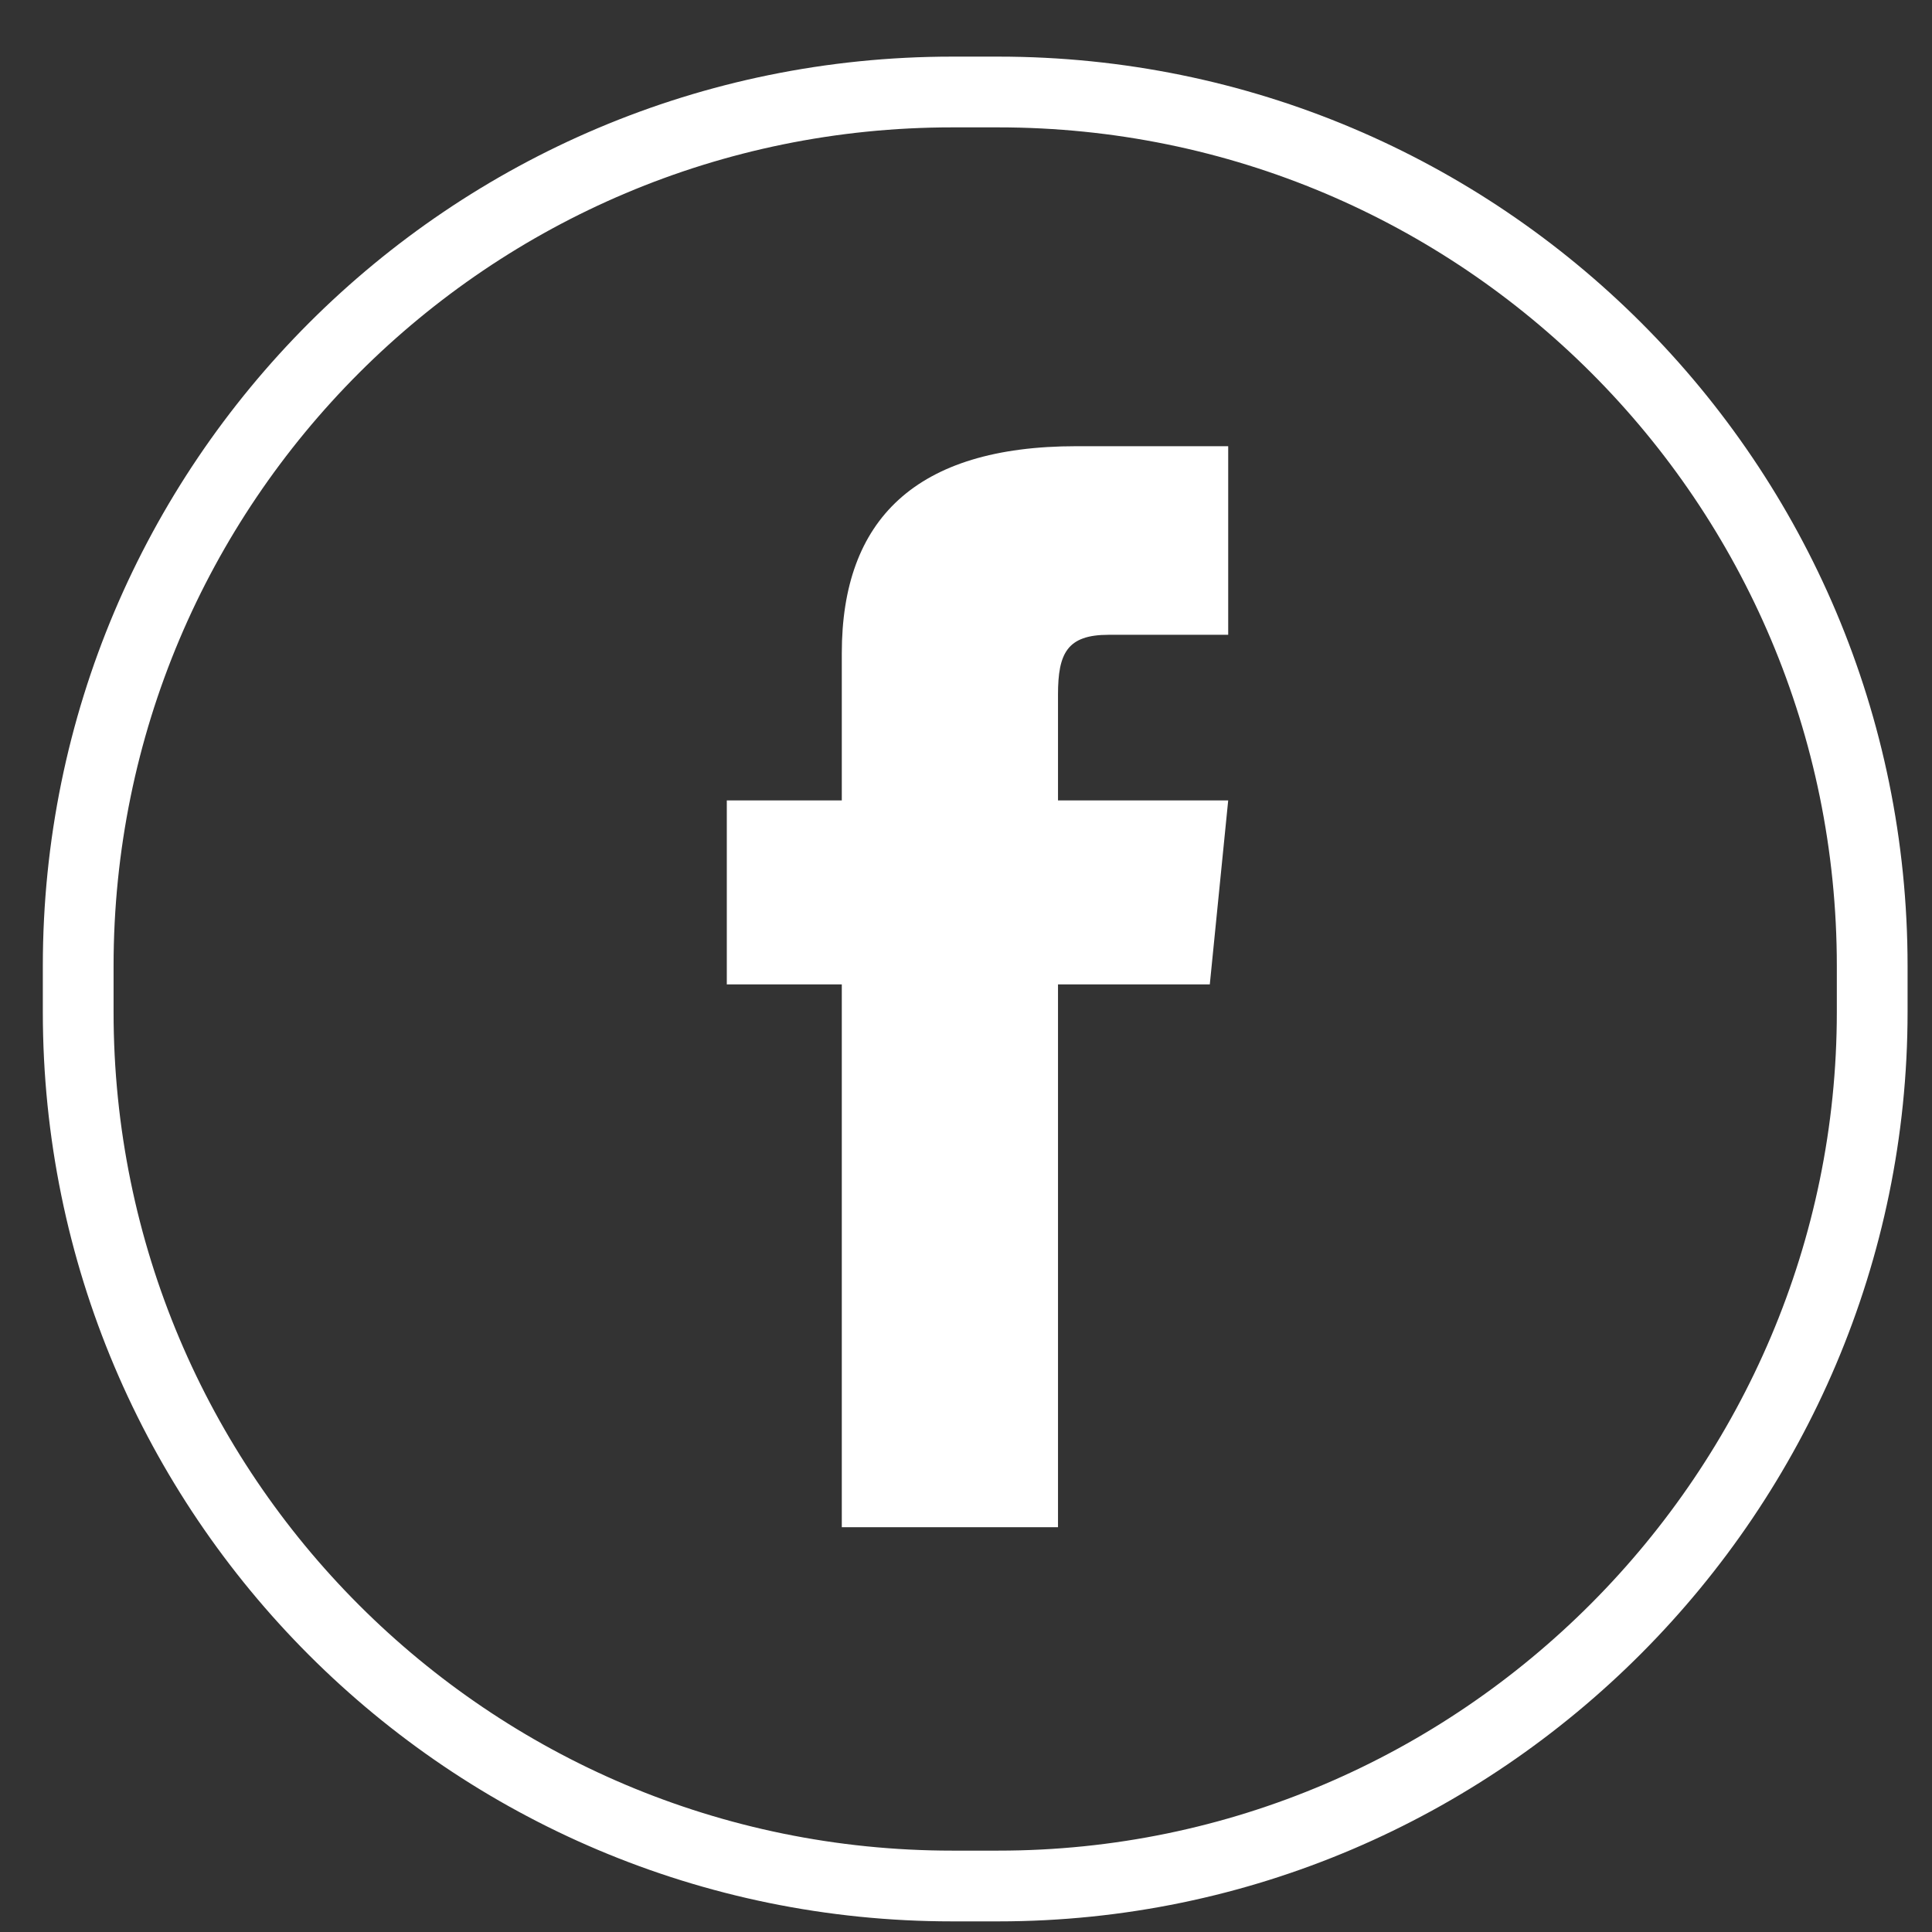 <?xml version="1.0" encoding="utf-8"?>
<!-- Generator: Adobe Illustrator 24.0.0, SVG Export Plug-In . SVG Version: 6.00 Build 0)  -->
<svg version="1.1" id="Capa_1" xmlns="http://www.w3.org/2000/svg" xmlns:xlink="http://www.w3.org/1999/xlink" x="0px" y="0px"
	 viewBox="0 0 42 42" style="enable-background:new 0 0 42 42;" xml:space="preserve">
<rect x="0" y="0" width="42" height="42" fill="#333333" stroke="none"/>
<style type="text/css">
	.st0{fill:none;stroke:#FFFFFF;stroke-width:1.538;stroke-miterlimit:10;}
	.st1{fill:#FFFFFF;}
</style>
<g id="XMLID_818_">
	<path id="XMLID_820_" class="st0" d="M21.7,41h-1c-10.5,0-19-8.5-19-19v-1c0-10.5,8.5-19,19-19h1c10.5,0,19,8.5,19,19v1
		C40.7,32.4,32.2,41,21.7,41z"/>
	<path id="XMLID_819_" class="st1" d="M18.2,33.2H23V21.4h3.3l0.4-4H23c0,0,0-1.5,0-2.3c0-0.9,0.2-1.3,1.1-1.3c0.7,0,2.6,0,2.6,0
		V9.7c0,0-2.7,0-3.3,0c-3.5,0-5.1,1.6-5.1,4.5c0,2.6,0,3.2,0,3.2h-2.5v4h2.5V33.2z"/>
</g>
<g>
</g>
<g>
</g>
<g>
</g>
<g>
</g>
<g>
</g>
<g>
</g>
</svg>
